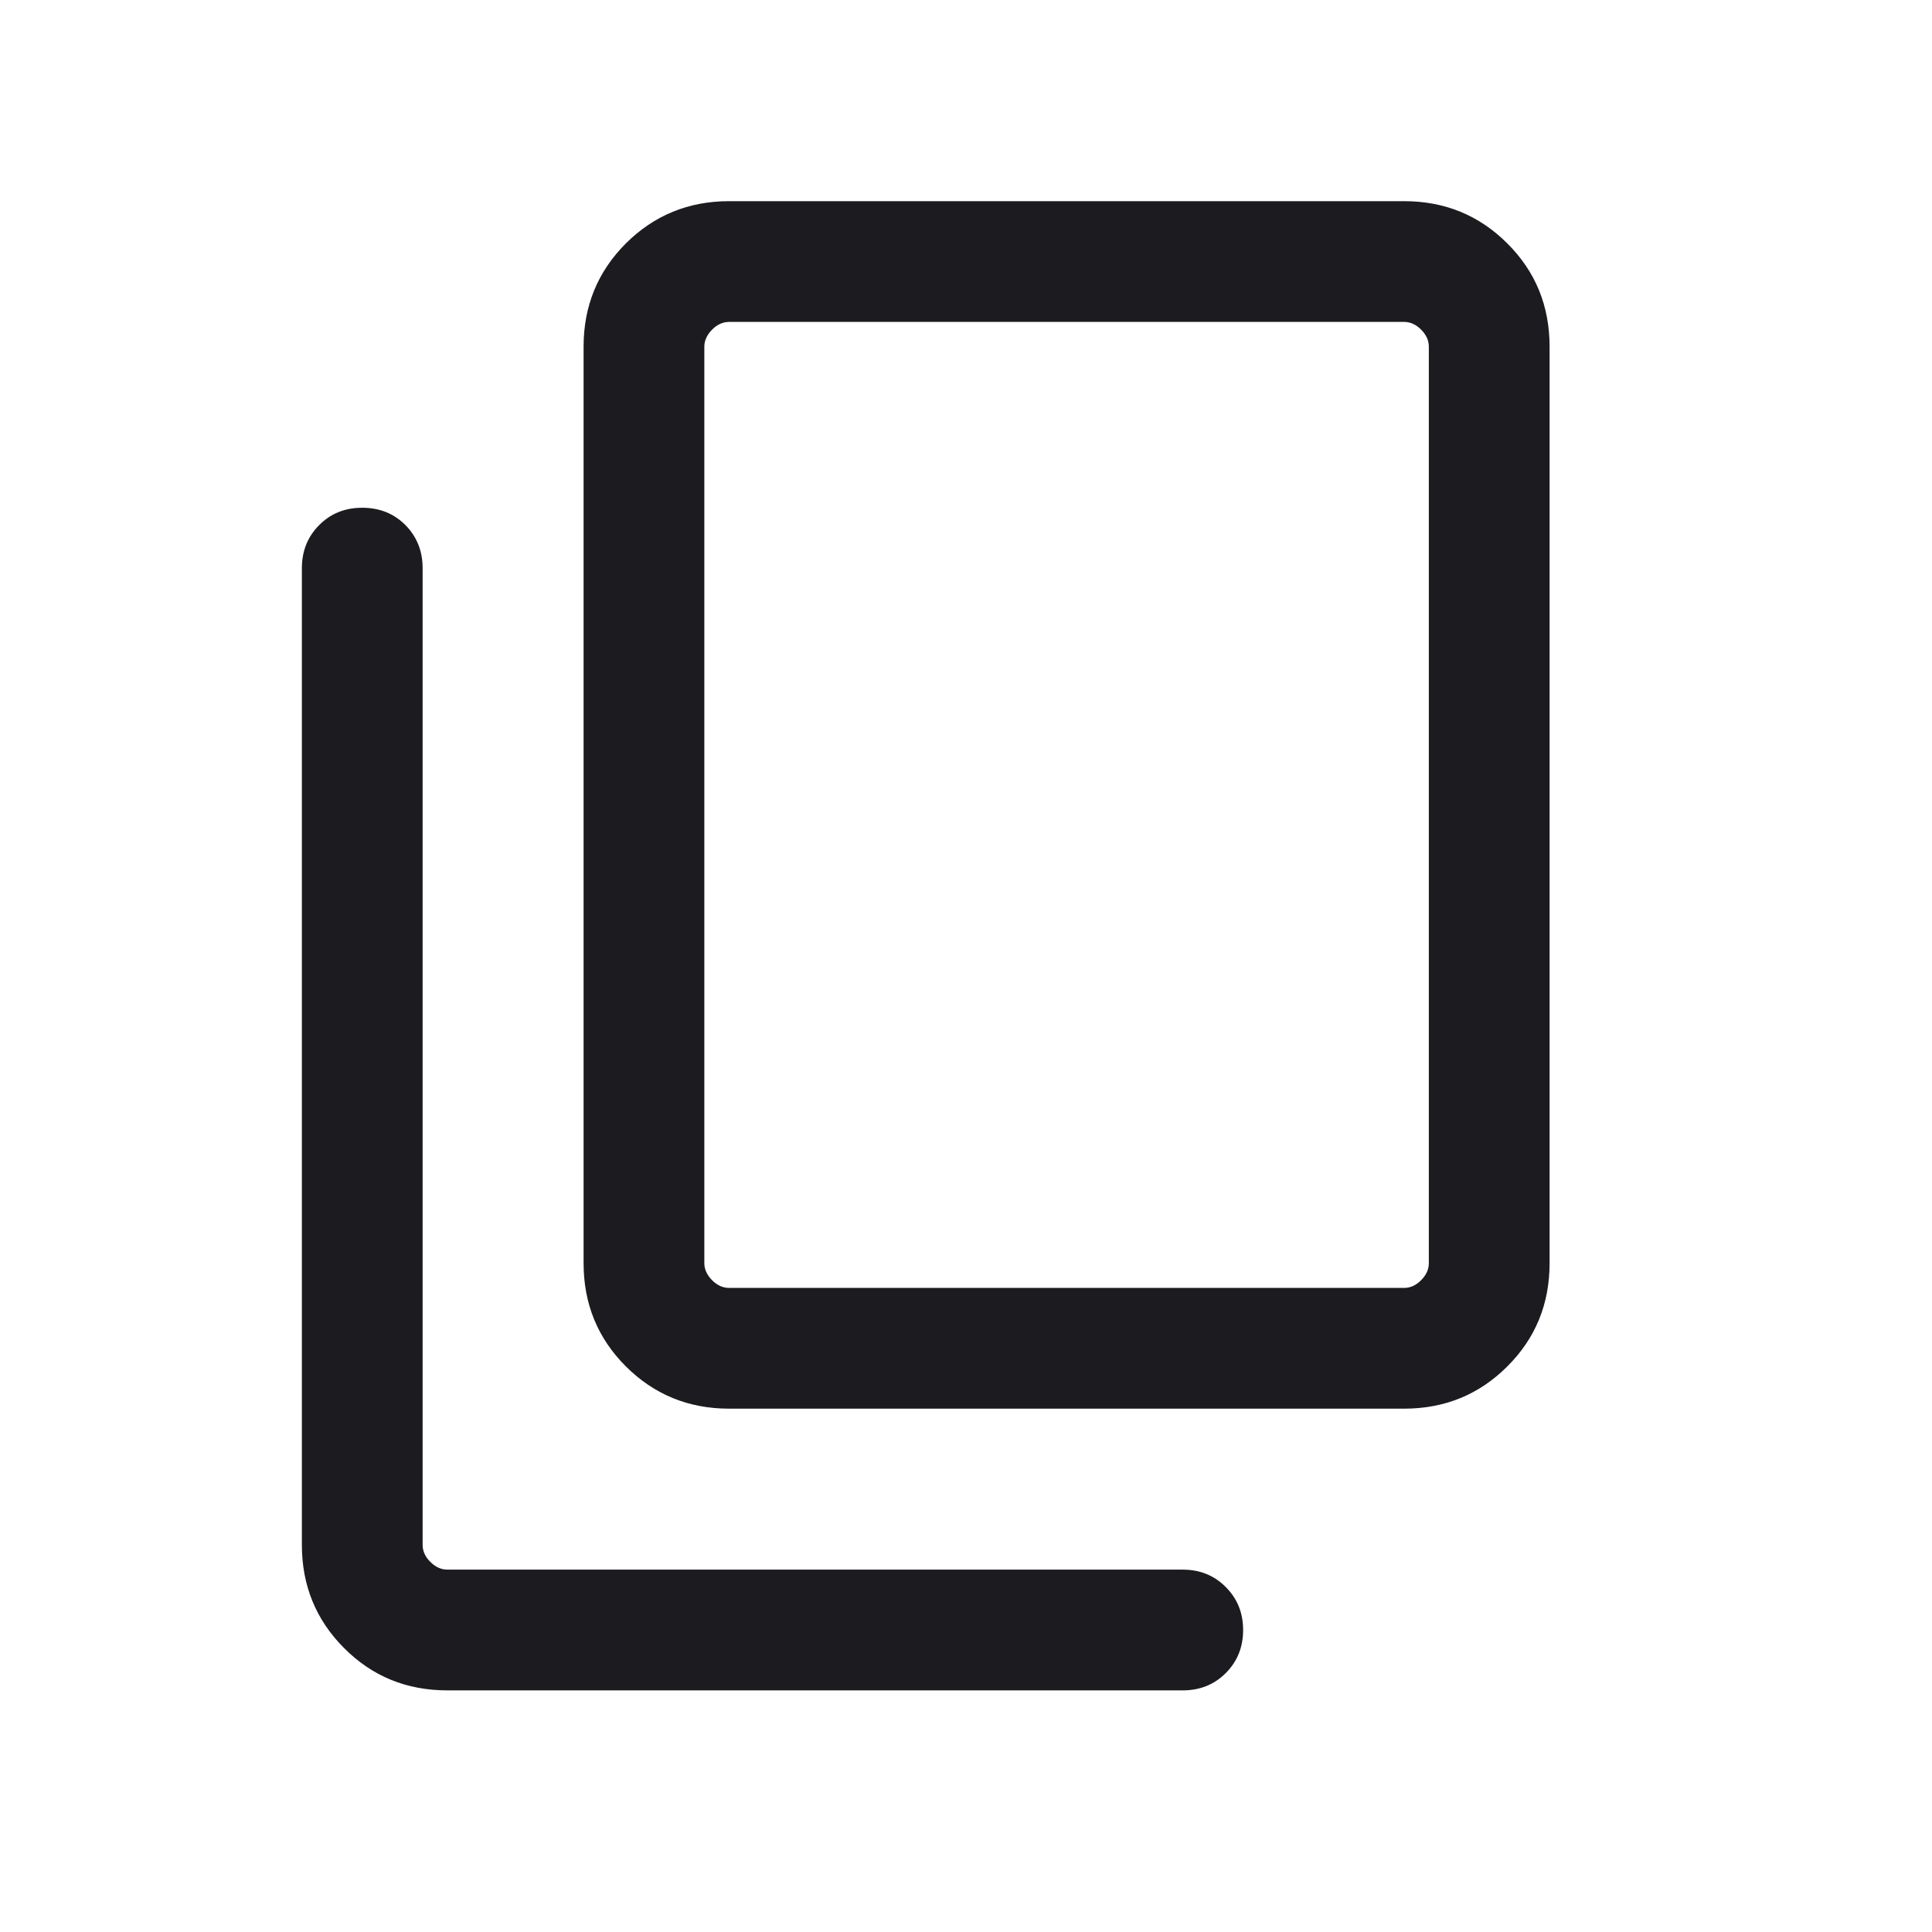 <svg width="16" height="16" viewBox="0 0 16 16" fill="none" xmlns="http://www.w3.org/2000/svg">
<mask id="mask0_583_11295" style="mask-type:alpha" maskUnits="userSpaceOnUse" x="0" y="0" width="16" height="16">
<rect width="16" height="16" fill="#D9D9D9"/>
</mask>
<g mask="url(#mask0_583_11295)">
<path d="M6.038 11.666C5.702 11.666 5.417 11.549 5.183 11.316C4.95 11.083 4.833 10.798 4.833 10.461V2.871C4.833 2.534 4.95 2.249 5.183 2.016C5.417 1.783 5.702 1.666 6.038 1.666H11.628C11.965 1.666 12.25 1.783 12.483 2.016C12.717 2.249 12.833 2.534 12.833 2.871V10.461C12.833 10.798 12.717 11.083 12.483 11.316C12.25 11.549 11.965 11.666 11.628 11.666H6.038ZM6.038 10.666H11.628C11.68 10.666 11.726 10.645 11.769 10.602C11.812 10.559 11.833 10.512 11.833 10.461V2.871C11.833 2.82 11.812 2.773 11.769 2.73C11.726 2.687 11.68 2.666 11.628 2.666H6.038C5.987 2.666 5.94 2.687 5.897 2.73C5.855 2.773 5.833 2.82 5.833 2.871V10.461C5.833 10.512 5.855 10.559 5.897 10.602C5.94 10.645 5.987 10.666 6.038 10.666ZM3.705 13.999C3.368 13.999 3.083 13.883 2.85 13.649C2.617 13.416 2.5 13.131 2.5 12.794V4.705C2.5 4.563 2.548 4.444 2.644 4.348C2.739 4.252 2.858 4.205 3 4.205C3.142 4.205 3.261 4.252 3.357 4.348C3.452 4.444 3.5 4.563 3.5 4.705V12.794C3.5 12.845 3.521 12.893 3.564 12.935C3.607 12.978 3.654 12.999 3.705 12.999H9.795C9.937 12.999 10.056 13.047 10.151 13.143C10.247 13.239 10.295 13.357 10.295 13.499C10.295 13.641 10.247 13.76 10.151 13.856C10.056 13.951 9.937 13.999 9.795 13.999H3.705Z" fill="#1C1B1F"/>
</g>
</svg>
